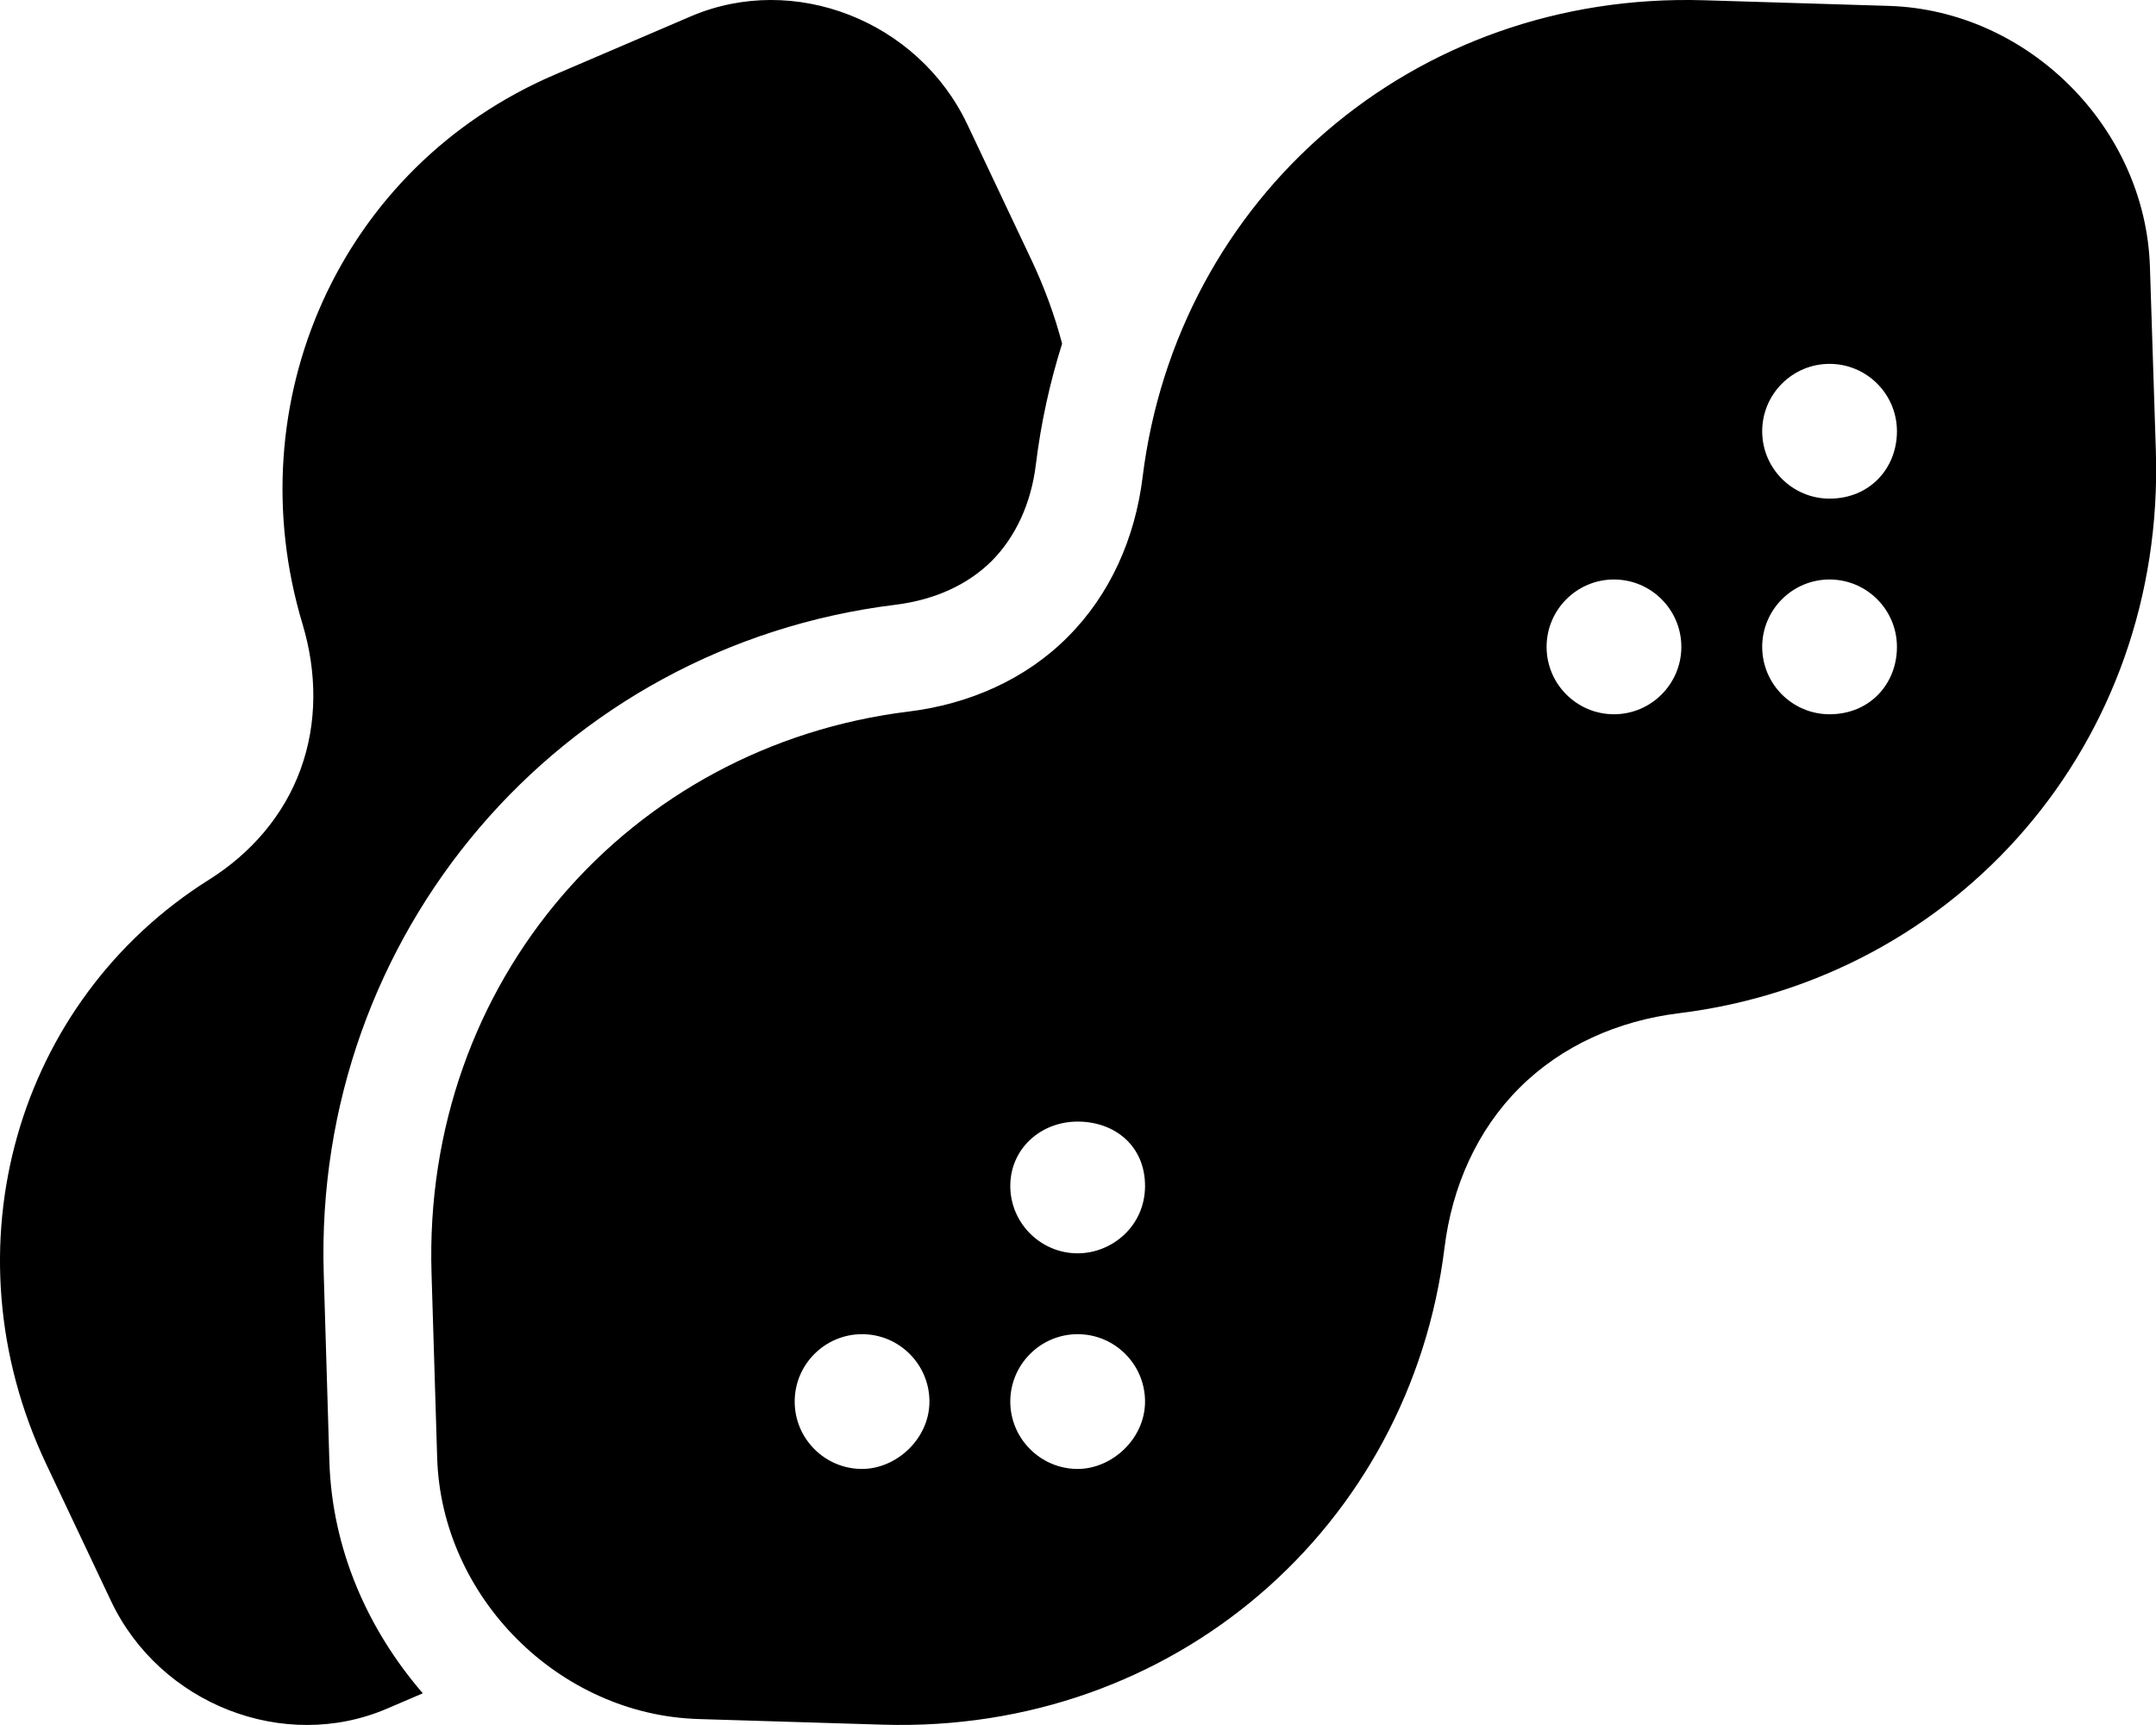 <svg xmlns="http://www.w3.org/2000/svg" viewBox="0 0 640 512"><!--! Font Awesome Pro 6.0.0-beta3 by @fontawesome - https://fontawesome.com License - https://fontawesome.com/license (Commercial License) Copyright 2021 Fonticons, Inc. --><path d="M96.1 378.1C93 277.5 165.9 191.8 265.8 179.5c11.63-1.434 21.54-5.951 28.65-13.06C301.5 159.3 306.1 149.4 307.5 137.8c1.525-12.39 4.166-24.34 7.783-35.79C313.1 93.71 310.1 85.48 306.3 77.4L287.1 36.82C272.5 6.141 235.7-8.252 205.1 4.84l-40.39 17.31c-64 27.44-94.68 97.4-74.9 163.1c4.309 14.33 4.424 29.42-.6 43.14C84.22 242.1 74.46 253.3 62.05 261.1c-56.91 35.75-78.73 109.2-48.31 173.5l19.2 40.57c14.52 30.68 51.38 45.07 81.93 31.98l10.64-4.561c-16.34-18.9-26.95-42.8-27.74-68.9L96.1 378.1zM638.2 79.27c-1.264-41.37-36.15-76.26-77.52-77.52l-54.71-1.67c-86.7-2.645-156.6 58.85-166.8 141.6c-2.229 18.05-9.619 34.78-22.2 47.36C304.5 201.6 287.7 209 269.7 211.2c-82.76 10.19-144.3 80.07-141.6 166.8l1.672 54.71c1.264 41.37 36.15 76.26 77.52 77.52l54.71 1.672c86.7 2.643 156.6-58.85 166.8-141.6c2.229-18.05 9.613-34.78 22.19-47.36c12.58-12.58 29.31-19.97 47.37-22.2c82.76-10.19 144.3-80.07 141.6-166.8L638.2 79.27zM255.9 436c-11.03 0-20-8.969-20-20s8.973-20 20-20s20 8.969 20 20S266.1 436 255.9 436zM319.9 436C308.9 436 299.9 427 299.9 416s8.972-20 20-20s20 8.969 20 20S330.1 436 319.9 436zM319.9 372C308.9 372 299.9 363 299.9 352s8.972-19.1 20-19.1S339.9 340.1 339.9 352S330.1 372 319.9 372zM479.1 212c-11.03 0-20-8.969-20-20s8.971-20 20-20s20 8.969 20 20S490.1 212 479.1 212zM543.1 212c-11.03 0-20-8.969-20-20s8.972-20 20-20s20 8.969 20 20S555 212 543.1 212zM543.1 148c-11.03 0-20-8.969-20-20s8.972-20 20-20s20 8.969 20 20S555 148 543.1 148z"/></svg>